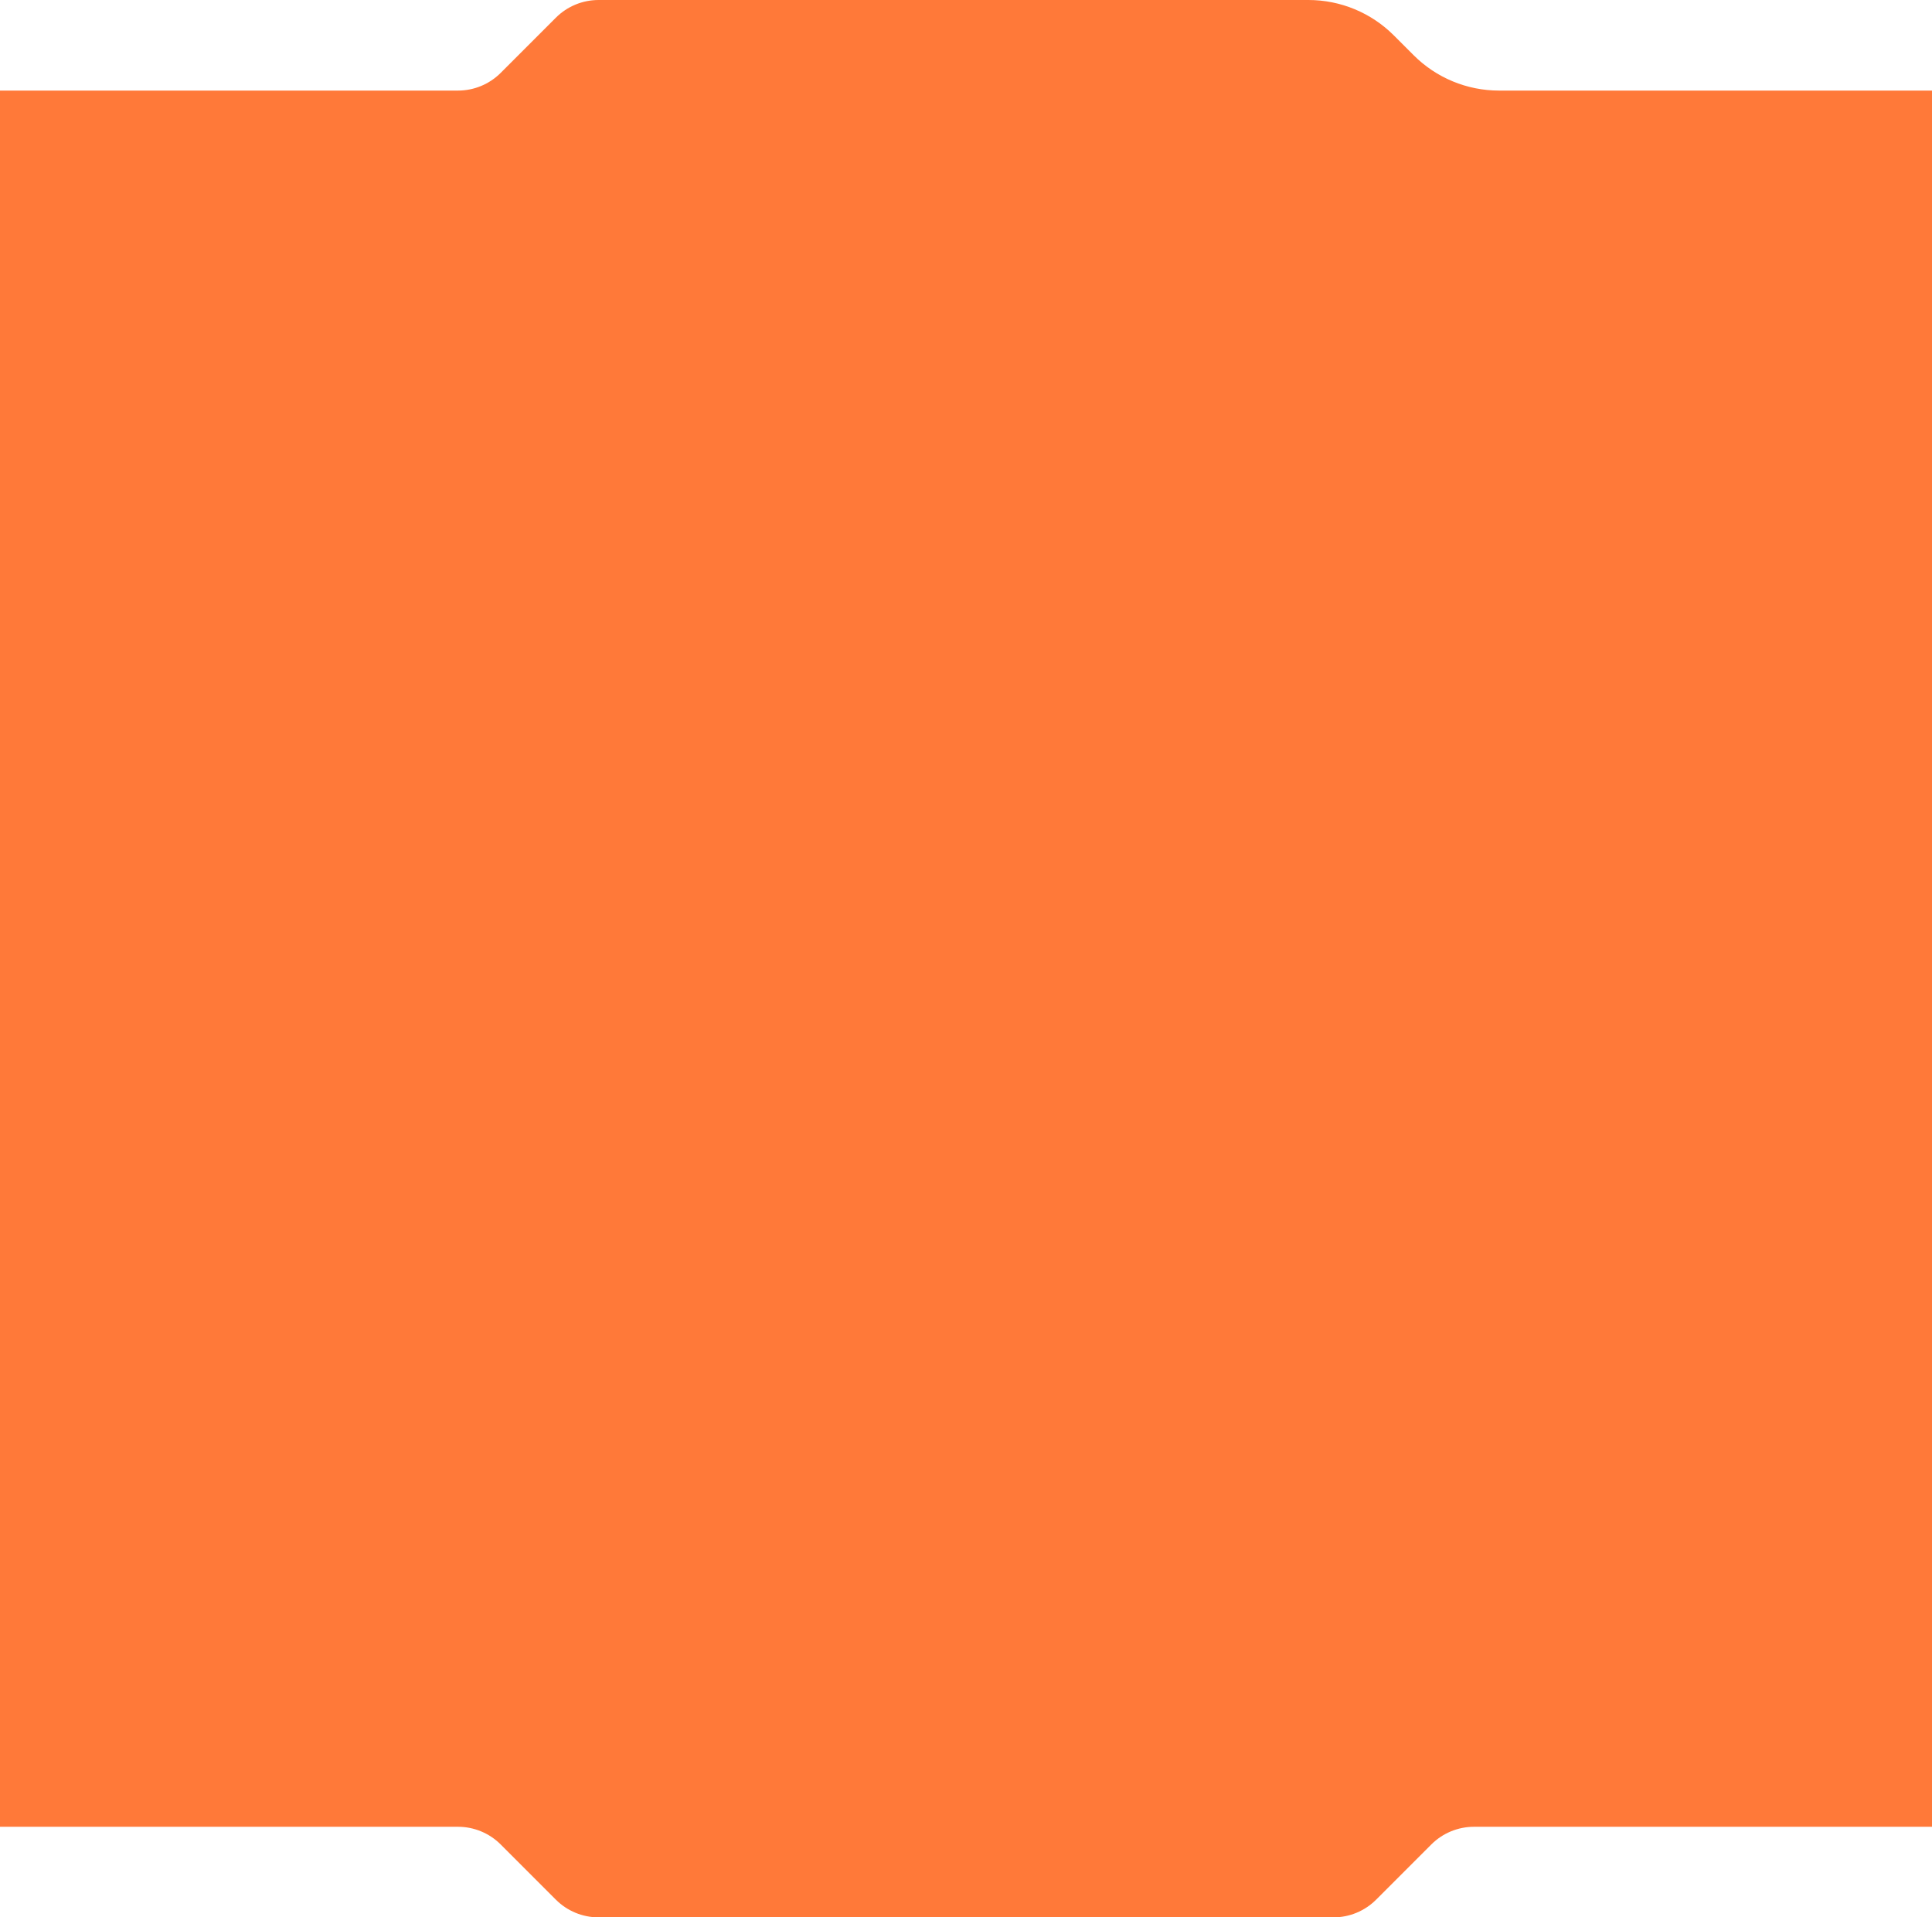 <?xml version="1.0" encoding="UTF-8"?> <svg xmlns="http://www.w3.org/2000/svg" width="640" height="635" viewBox="0 0 640 635" fill="none"> <path fill-rule="evenodd" clip-rule="evenodd" d="M0 29.998V605H151.716C157.02 605 162.107 607.107 165.858 610.857L184.142 629.142C187.893 632.892 192.98 635 198.284 635H441.716C447.02 635 452.107 632.892 455.858 629.142L474.142 610.857C477.893 607.107 482.98 605 488.284 605H640V29.998H496.568C485.96 29.998 475.786 25.784 468.284 18.283L461.716 11.715C454.214 4.214 444.04 0 433.432 0H198.284C192.98 0 187.893 2.107 184.142 5.857L165.858 24.141C162.107 27.891 157.02 29.998 151.716 29.998H0Z" fill="#FF7939"></path> </svg> 